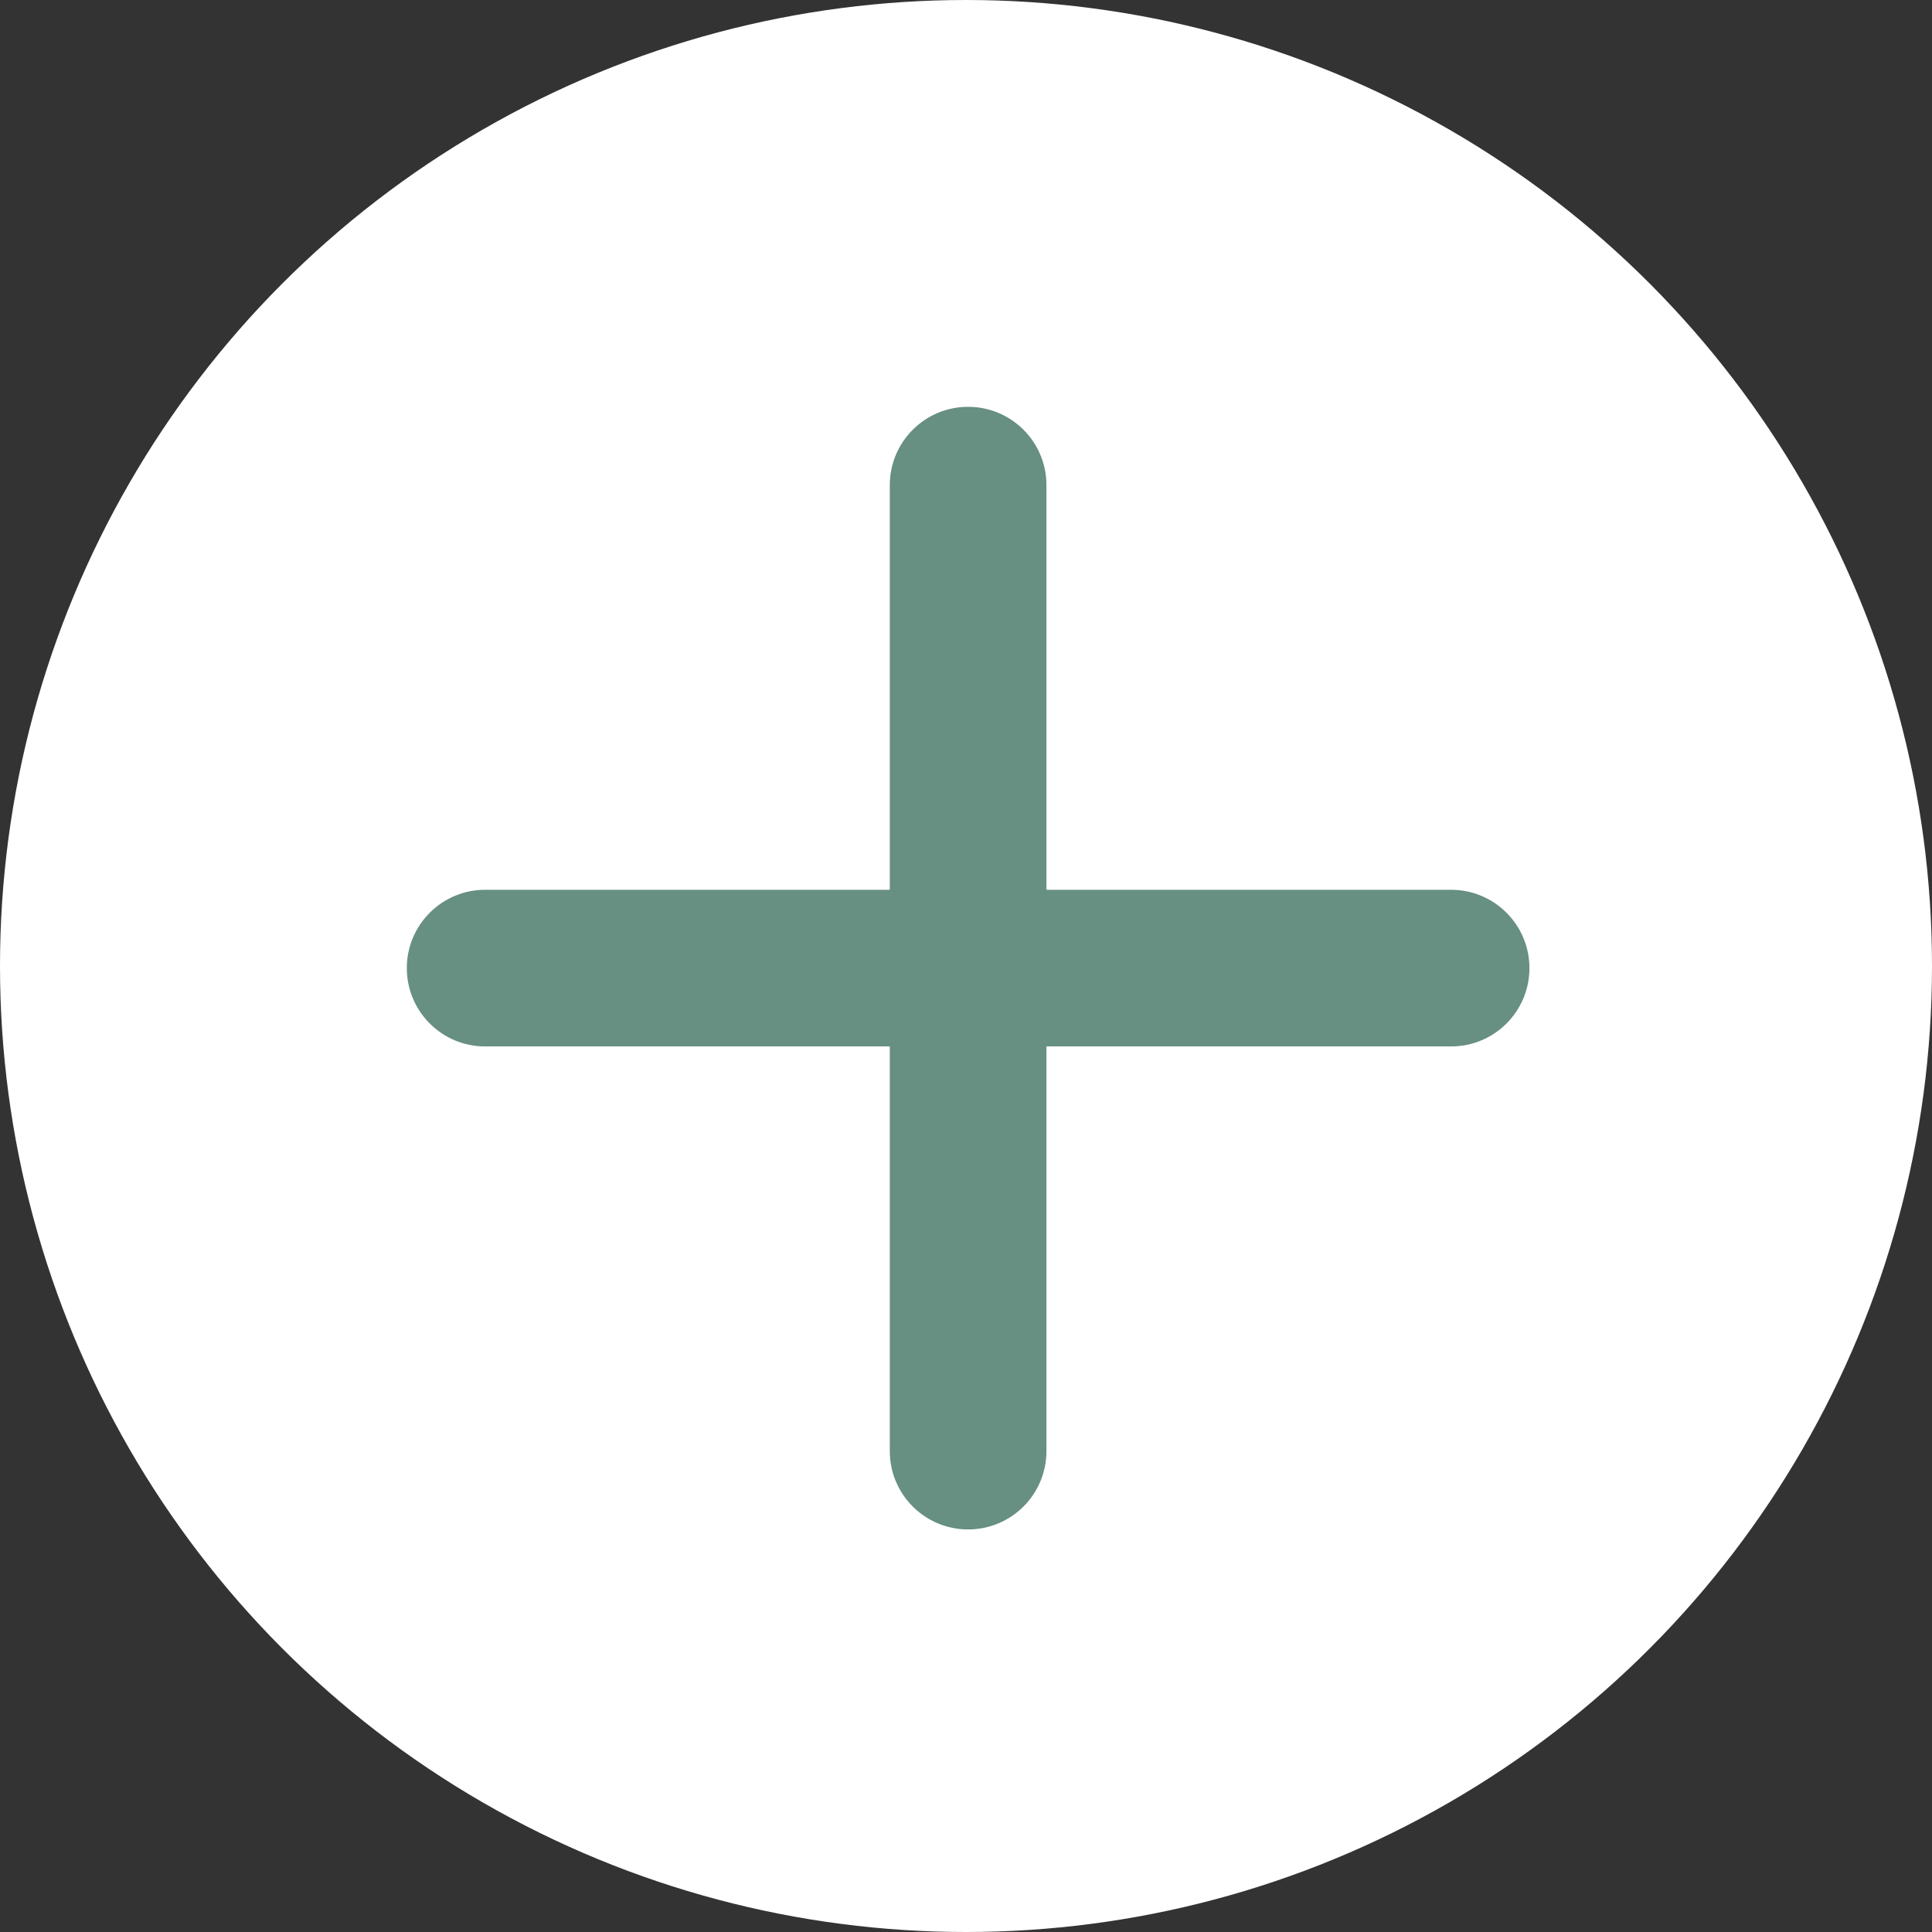 <?xml version="1.0" encoding="UTF-8"?> <svg xmlns="http://www.w3.org/2000/svg" width="74" height="74" viewBox="0 0 74 74" fill="none"><rect x="0" y="0" width="74" height="74" fill="#333333" stroke="none"/><circle cx="37" cy="37" r="37" fill="white"></circle><path d="M18.581 40.081C16.925 40.081 15.582 38.738 15.582 37.081C15.582 35.425 16.925 34.081 18.581 34.081L55.581 34.081C57.238 34.081 58.581 35.425 58.581 37.081C58.581 38.738 57.238 40.081 55.581 40.081L18.581 40.081Z" fill="#678F82"></path><path d="M40.081 18.581C40.081 16.925 38.738 15.582 37.081 15.582C35.425 15.582 34.081 16.925 34.081 18.581L34.081 55.581C34.081 57.238 35.425 58.581 37.081 58.581C38.738 58.581 40.081 57.238 40.081 55.581L40.081 18.581Z" fill="#678F82"></path></svg> 